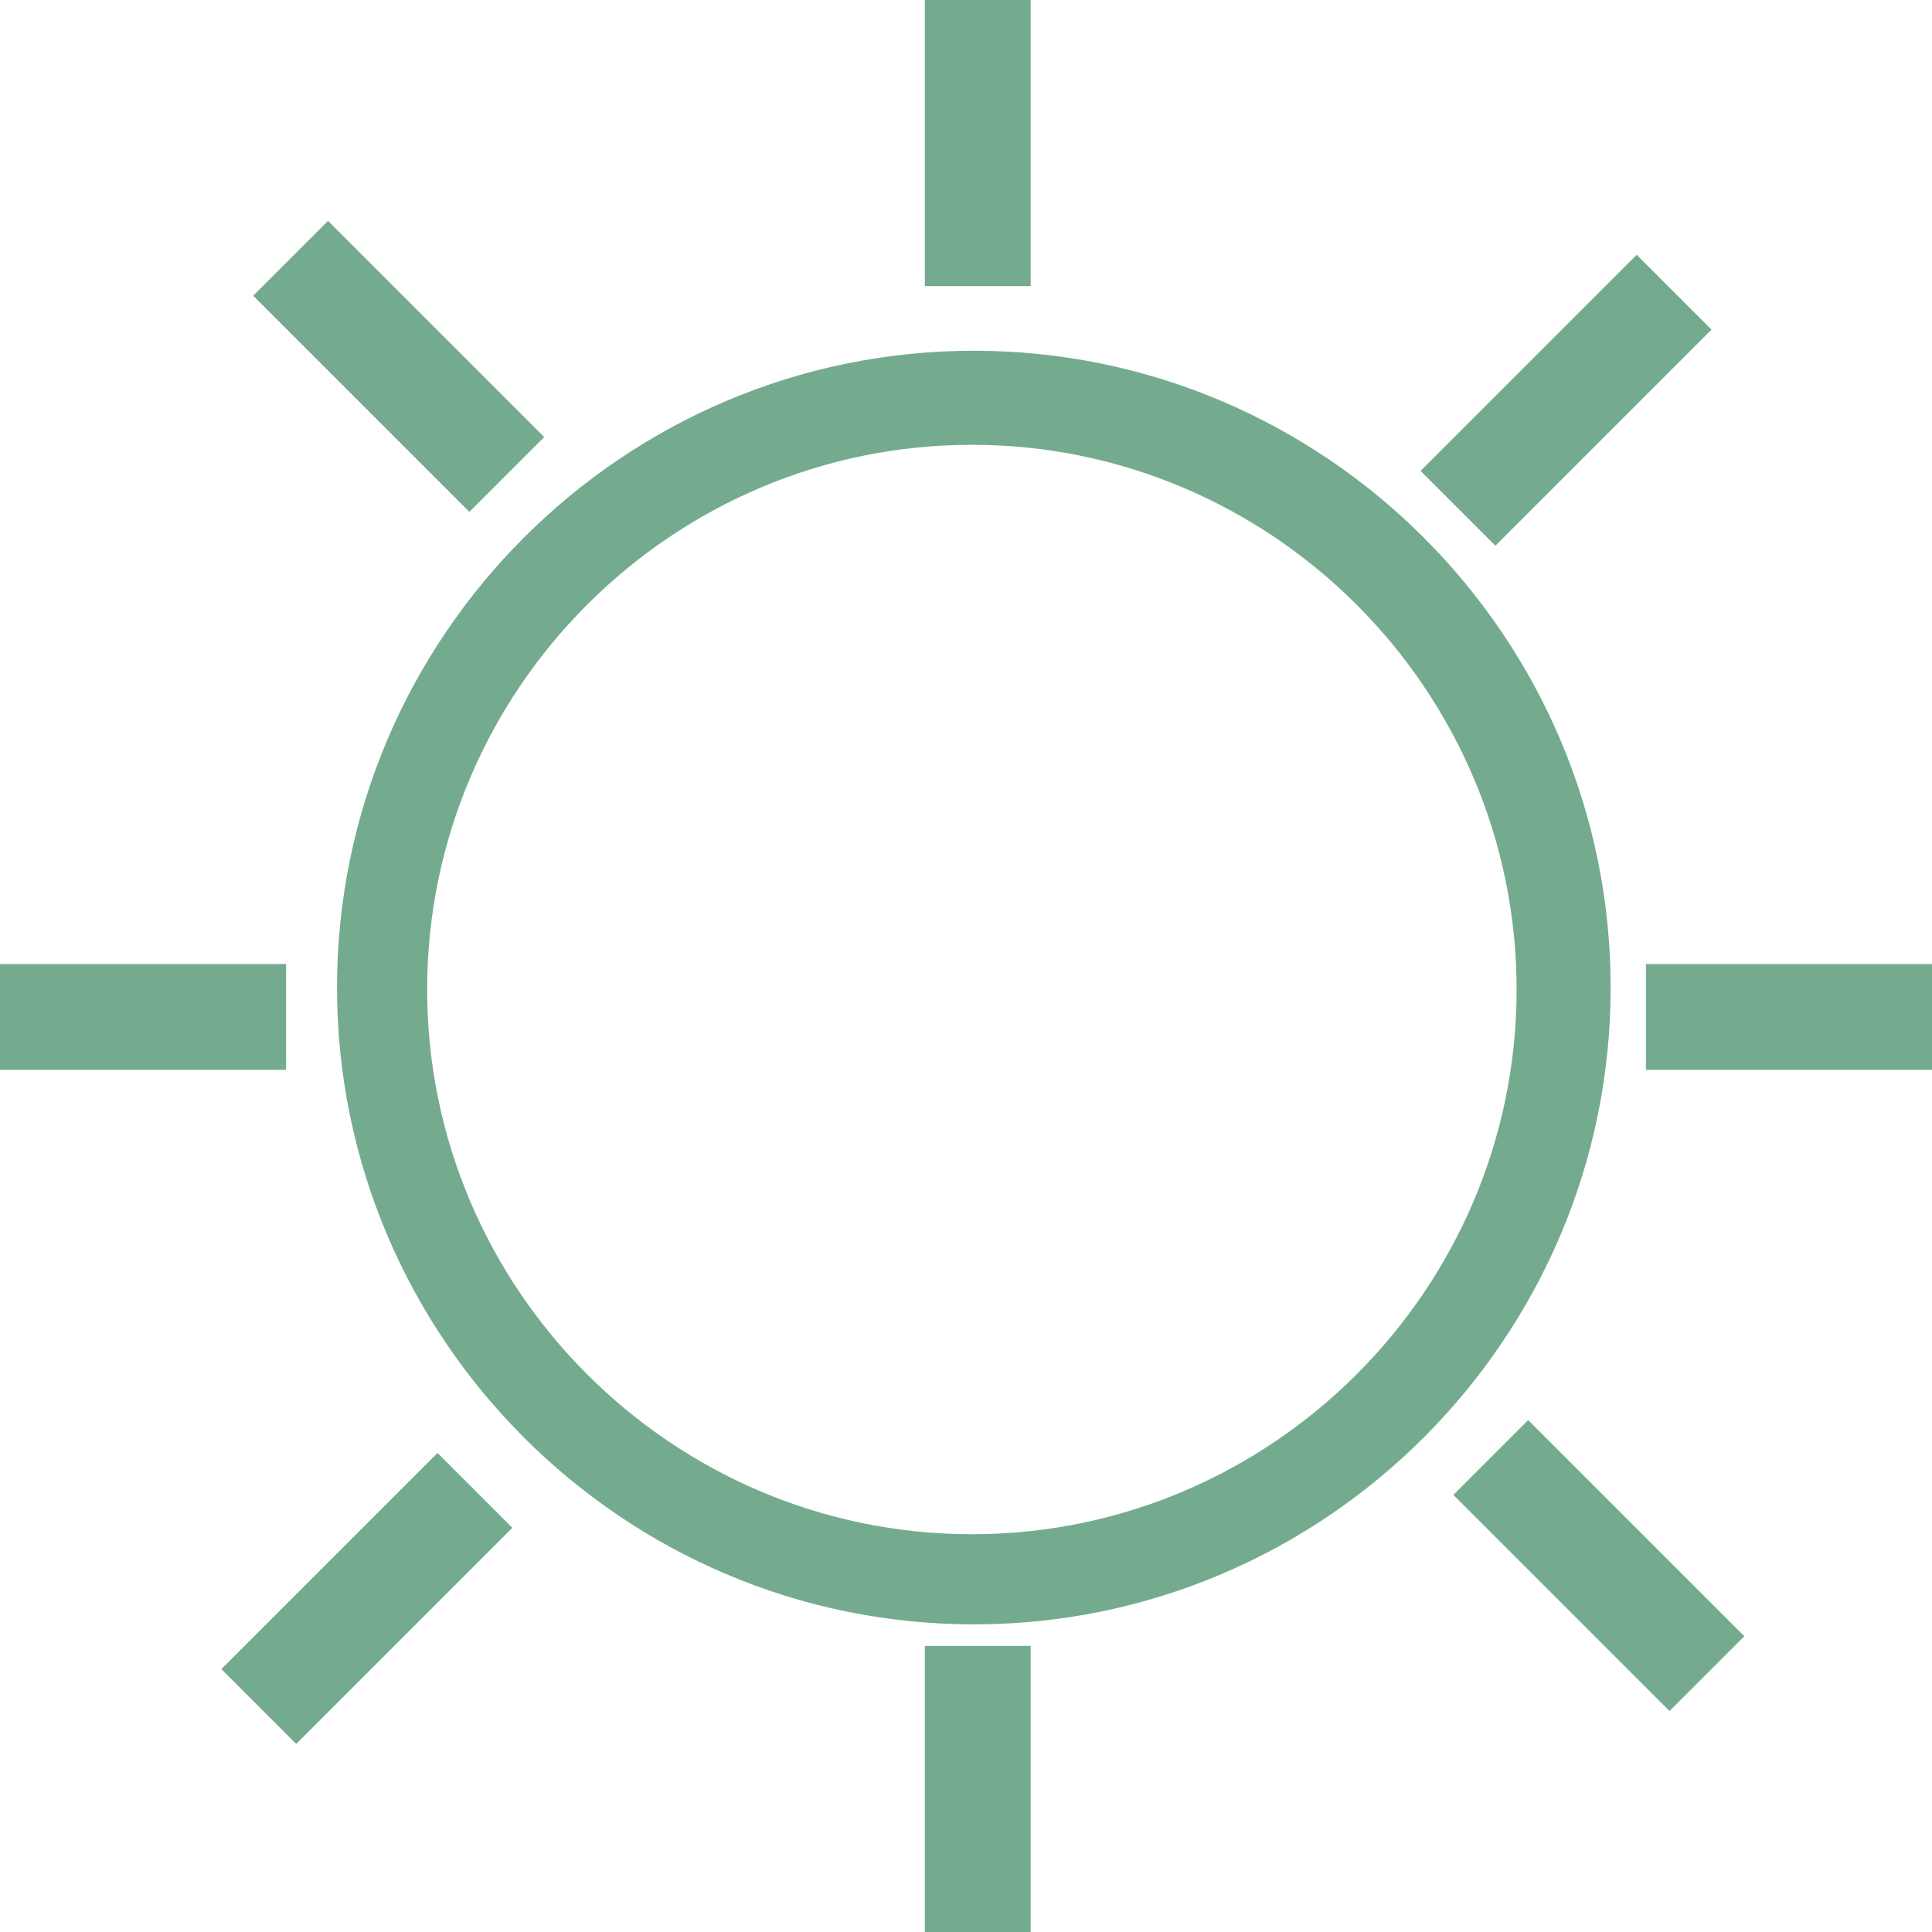 <?xml version="1.0" encoding="UTF-8"?>
<svg id="Calque_1" xmlns="http://www.w3.org/2000/svg" version="1.1" viewBox="0 0 98.6 98.6">
  <!-- Generator: Adobe Illustrator 29.1.0, SVG Export Plug-In . SVG Version: 2.1.0 Build 142)  -->
  <defs>
    <style>
      .st0 {
        fill: #74ab8f;
      }
    </style>
  </defs>
  <g>
    <rect class="st0" x="47.2" y="-1" width="5.4" height="15.6"/>
    <rect class="st0" x="47.2" y="84" width="5.4" height="15.6"/>
    <rect class="st0" x="-1" y="49.2" width="15.6" height="5.4"/>
    <rect class="st0" x="84" y="49.2" width="15.6" height="5.4"/>
    <rect class="st0" x="17.7" y="10.9" width="5.4" height="15.6" transform="translate(-7.3 19.9) rotate(-45)"/>
    <rect class="st0" x="78.9" y="72.1" width="5.4" height="15.6" transform="translate(-32.6 81.1) rotate(-45)"/>
    <rect class="st0" x="10.9" y="78.9" width="15.6" height="5.4" transform="translate(-52.2 37.1) rotate(-45)"/>
    <rect class="st0" x="72.1" y="17.7" width="15.6" height="5.4" transform="translate(9 62.5) rotate(-45)"/>
  </g>
  <path class="st0" d="M49.7,17.9c-17.9,0-32.5,14.6-32.5,32.5s14.6,32.5,32.5,32.5,32.5-14.6,32.5-32.5-14.6-32.5-32.5-32.5ZM77.4,50.5c0,15.3-12.5,27.8-27.8,27.8s-27.8-12.5-27.8-27.8,12.5-27.8,27.8-27.8,27.8,12.5,27.8,27.8Z"/>
</svg>